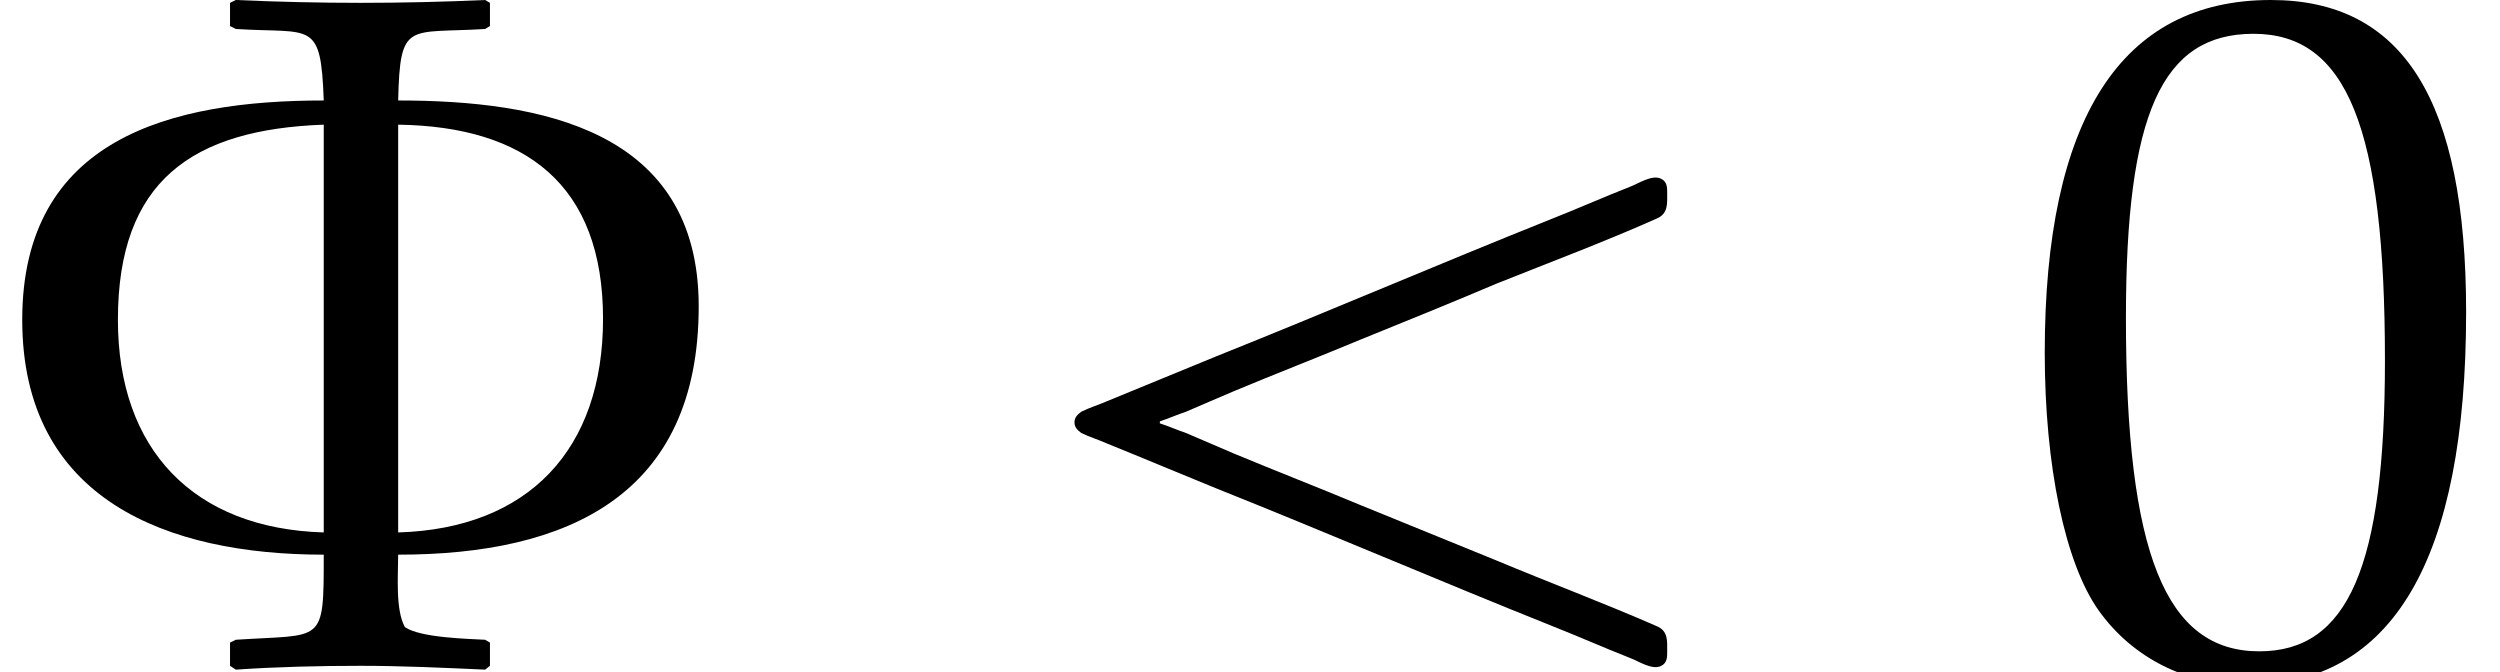 <?xml version='1.0' encoding='UTF-8'?>
<!-- This file was generated by dvisvgm 2.13.3 -->
<svg version='1.1' xmlns='http://www.w3.org/2000/svg' xmlns:xlink='http://www.w3.org/1999/xlink' width='28.116pt' height='7.559pt' viewBox='70.735 61.254 28.116 7.559'>
<defs>
<path id='g2-48' d='M2.858-7.488C1.174-7.488 .315-6.151 .315-3.521C.315-2.25 .543-1.152 .924-.619S1.913 .217 2.587 .217C4.228 .217 5.054-1.196 5.054-3.978C5.054-6.358 4.347-7.488 2.858-7.488ZM2.663-7.108C3.717-7.108 4.141-6.043 4.141-3.434C4.141-1.119 3.728-.163 2.728-.163C1.674-.163 1.228-1.261 1.228-3.913C1.228-6.206 1.63-7.108 2.663-7.108Z'/>
<path id='g3-8' d='M7.858-4.043C7.858-6.032 6.075-6.358 4.478-6.358C4.499-7.26 4.586-7.108 5.456-7.162L5.51-7.195V-7.456L5.456-7.488C4.989-7.467 4.521-7.456 4.054-7.456C3.597-7.456 3.119-7.467 2.652-7.488L2.587-7.456V-7.195L2.652-7.162C3.51-7.108 3.608-7.271 3.641-6.358C1.924-6.358 .25-5.934 .25-3.891C.25-1.869 1.88-1.25 3.641-1.25C3.641-.228 3.641-.359 2.652-.293L2.587-.261V0L2.652 .043C3.119 .011 3.597 0 4.054 0C4.521 0 4.989 .022 5.456 .043L5.51 0V-.261L5.456-.293C5.26-.304 4.728-.315 4.554-.435C4.445-.63 4.478-1.022 4.478-1.25C6.38-1.25 7.858-1.913 7.858-4.043ZM6.782-3.902C6.782-2.435 5.945-1.543 4.478-1.5V-6.086C5.912-6.065 6.782-5.412 6.782-3.902ZM3.641-1.5C2.174-1.543 1.326-2.435 1.326-3.891C1.326-5.456 2.163-6.032 3.641-6.086V-1.5Z'/>
<path id='g0-160' d='M1.876-2.727V-2.749C1.975-2.782 2.073-2.825 2.171-2.858C2.345-2.935 2.531-3.011 2.705-3.087C3.175-3.284 3.655-3.469 4.124-3.665C4.636-3.873 5.149-4.08 5.662-4.298C6.262-4.538 6.873-4.767 7.462-5.029C7.593-5.084 7.582-5.193 7.582-5.313C7.582-5.378 7.582-5.444 7.516-5.476C7.418-5.531 7.255-5.422 7.167-5.389C6.862-5.269 6.567-5.138 6.262-5.018C5.007-4.516 3.764-3.982 2.509-3.48C2.105-3.316 1.691-3.142 1.287-2.978C1.189-2.935 1.08-2.902 .993-2.858C.949-2.825 .916-2.793 .916-2.738S.949-2.651 .993-2.618C1.08-2.575 1.189-2.542 1.287-2.498C1.691-2.335 2.105-2.16 2.509-1.996C3.764-1.495 5.007-.96 6.262-.458C6.567-.338 6.862-.207 7.167-.087C7.255-.055 7.418 .055 7.516 0C7.582-.033 7.582-.098 7.582-.164C7.582-.284 7.593-.393 7.462-.447C6.862-.709 6.251-.938 5.651-1.189C5.138-1.396 4.636-1.604 4.124-1.811C3.655-2.007 3.175-2.193 2.705-2.389C2.531-2.465 2.345-2.542 2.171-2.618C2.073-2.651 1.975-2.695 1.876-2.727Z'/>
</defs>
<g id='page1'>
<use x='70.735' y='68.742' xlink:href='#g3-8'/>
<use x='81.903' y='68.742' xlink:href='#g0-160'/>
<use x='93.416' y='68.742' xlink:href='#g2-48'/>
</g>
</svg><!--Rendered by QuickLaTeX.com-->